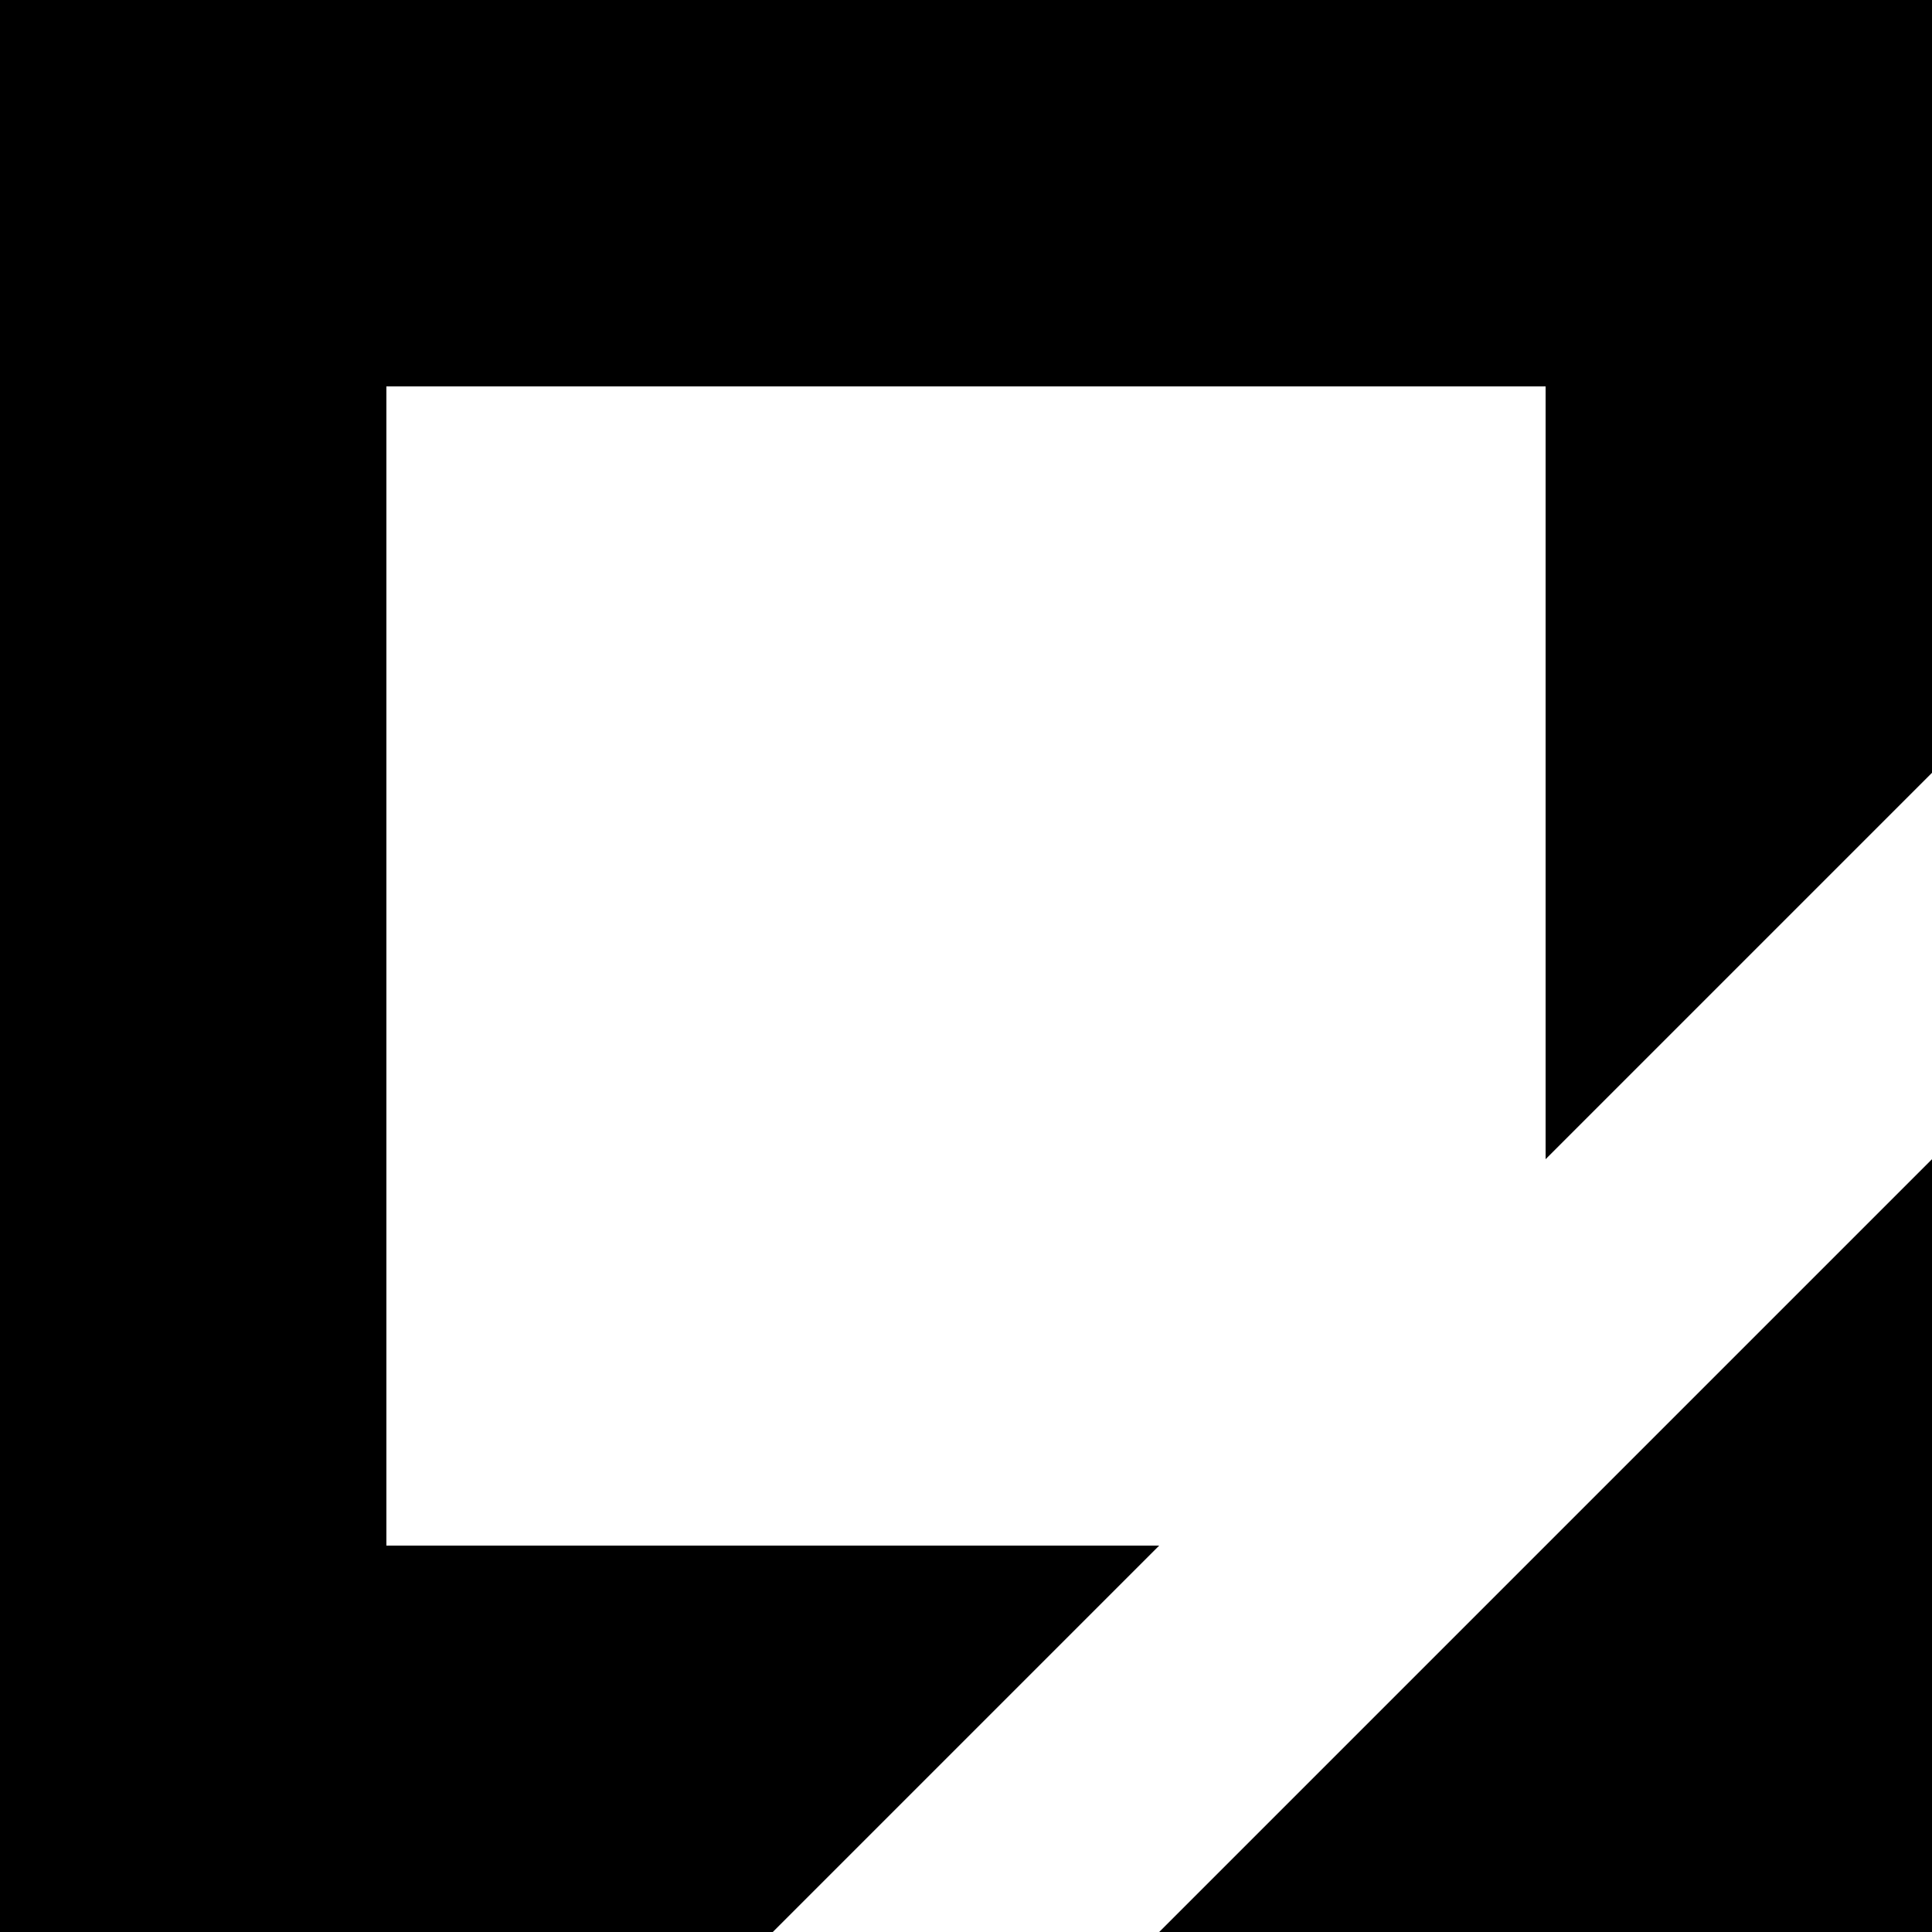 <svg width="200" height="200" viewBox="0 0 100 100" fill="none" xmlns="http://www.w3.org/2000/svg">
  <path fill="currentColor" d="M0 0H100V40L80 60V20H20V80H60L40 100H0V0ZM100 100H60L100 60V100Z"></path>
</svg>
